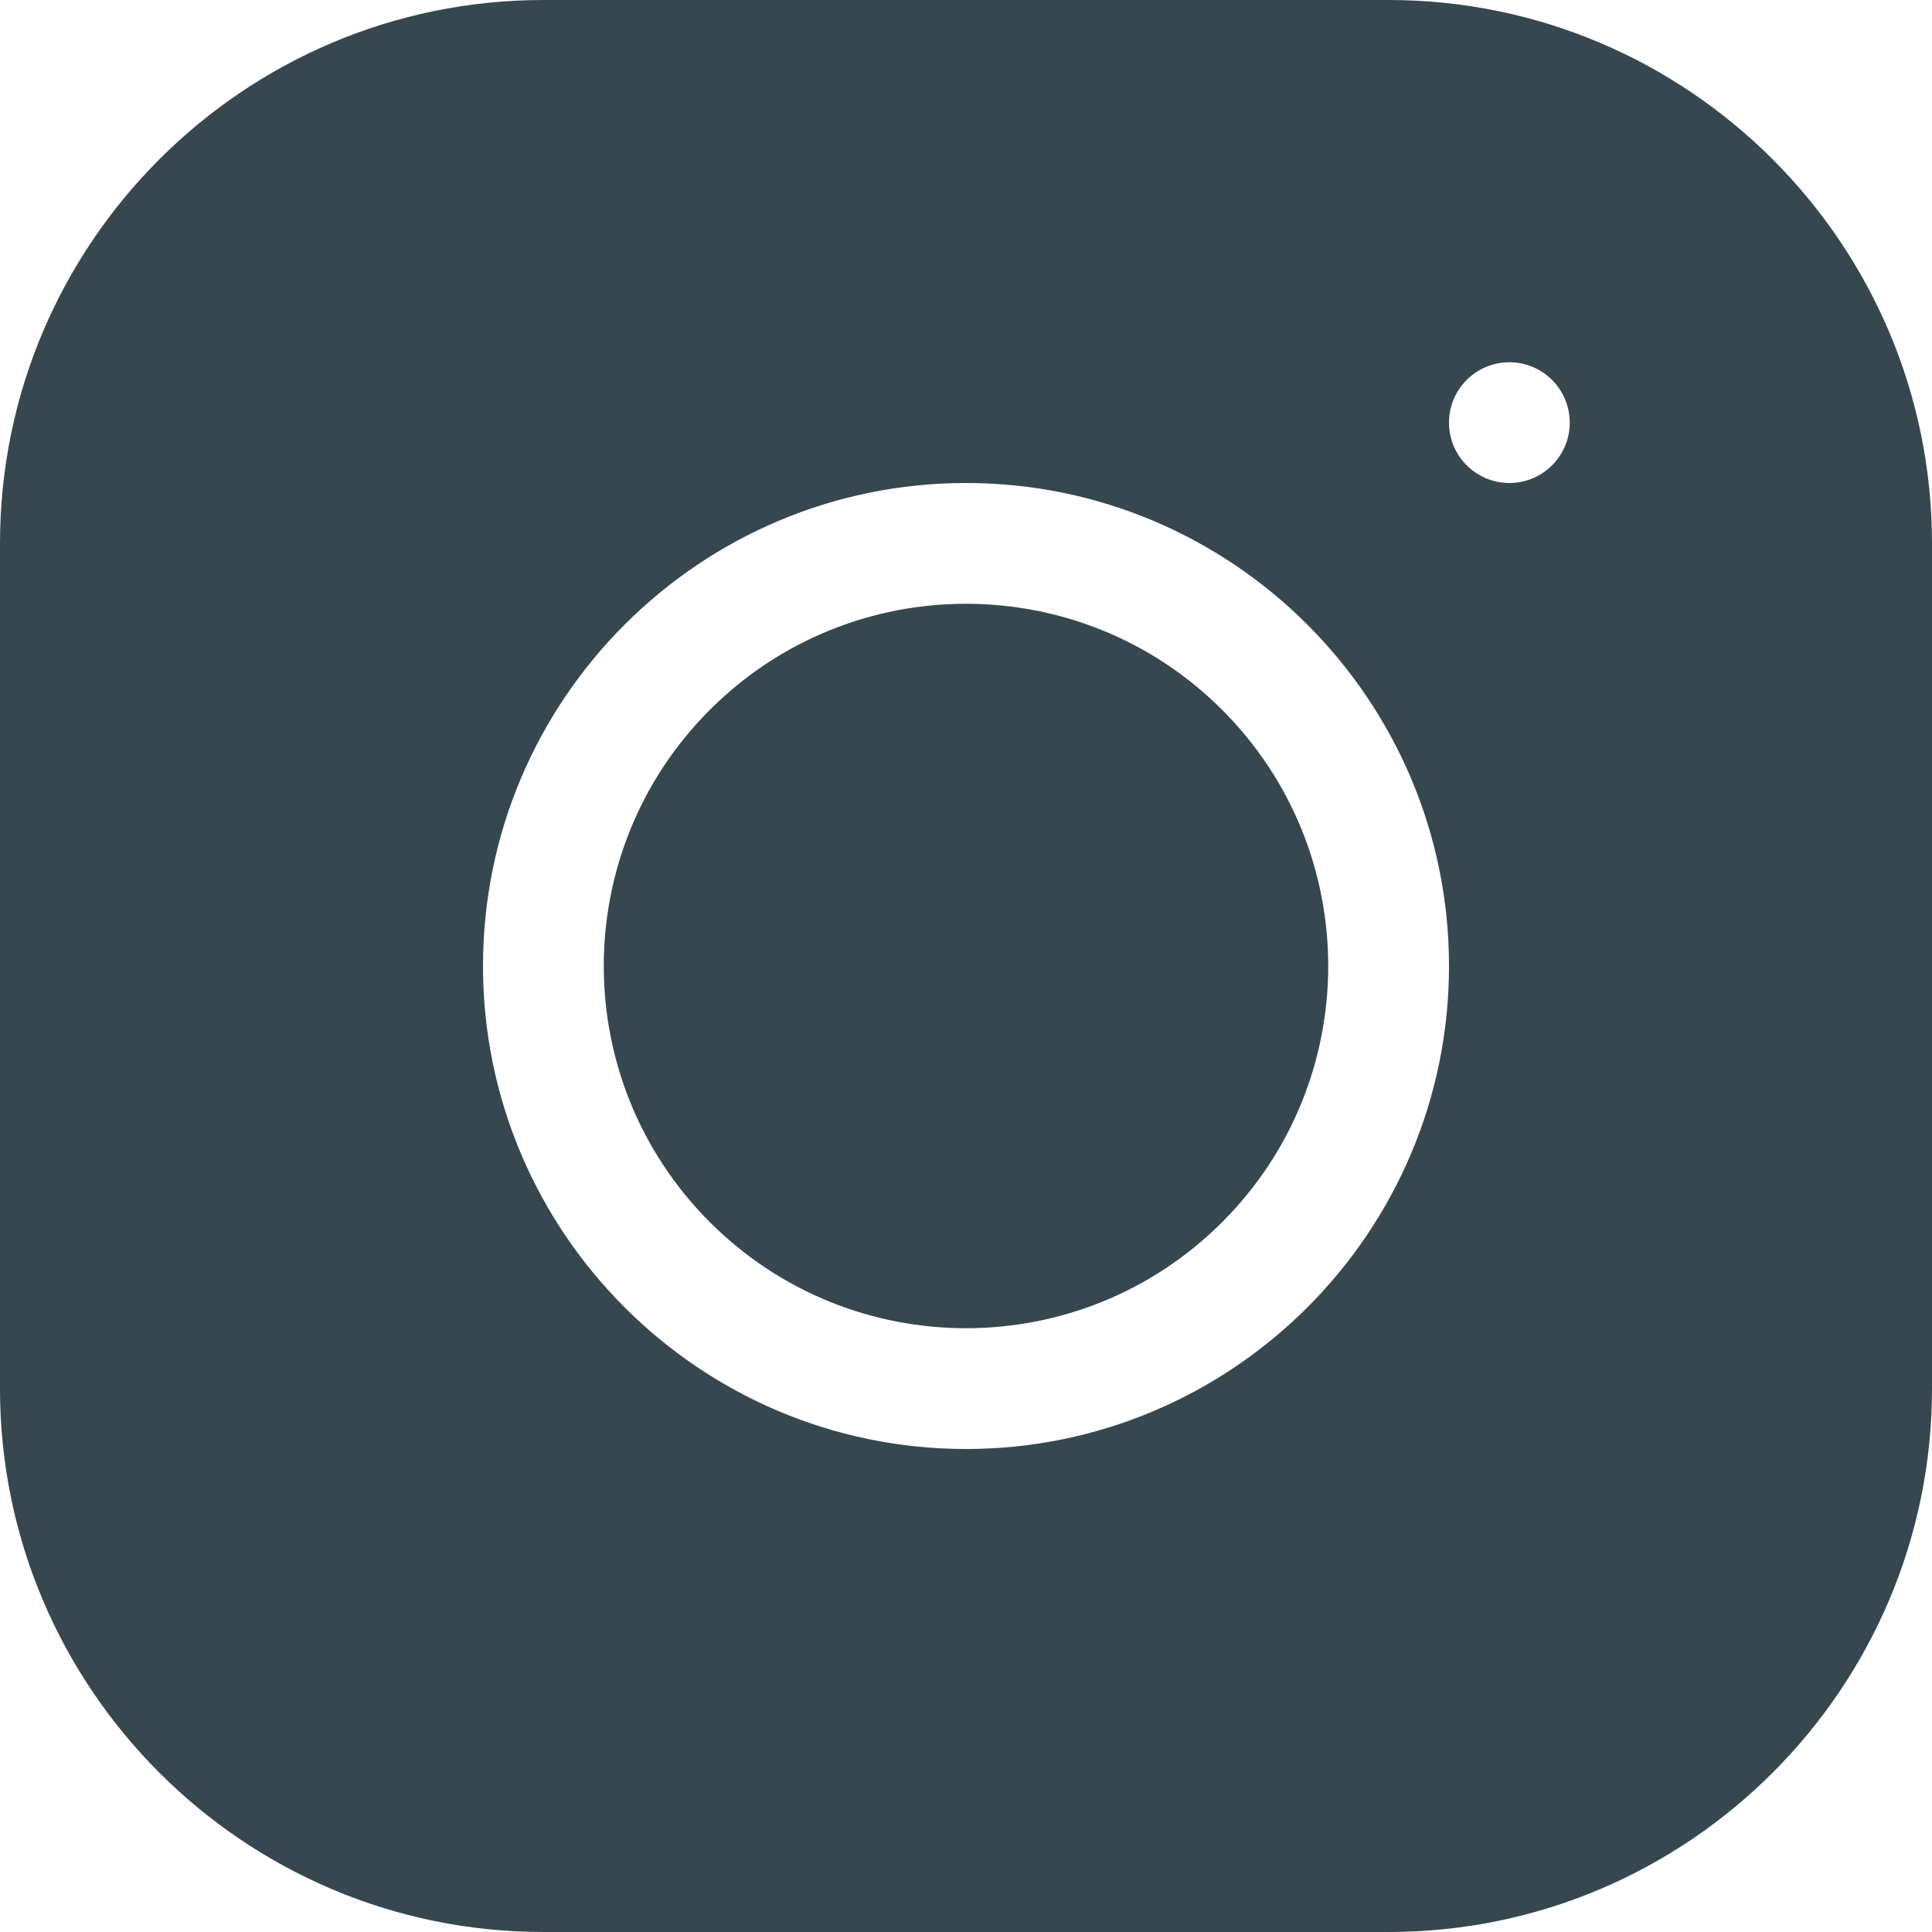 <svg width="24" height="24" viewBox="0 0 24 24" fill="none" xmlns="http://www.w3.org/2000/svg">
<g clip-path="url(#clip0_1021_389)">
<path d="M15.182 8.818C16.939 10.575 16.939 13.425 15.182 15.182C13.425 16.939 10.575 16.939 8.818 15.182C7.061 13.425 7.061 10.575 8.818 8.818C10.575 7.061 13.425 7.061 15.182 8.818Z" fill="#37474F"/>
<path d="M17.25 0H6.75C3.028 0 0 3.028 0 6.75V17.25C0 20.972 3.028 24 6.75 24H17.25C20.972 24 24 20.972 24 17.25V6.75C24 3.028 20.972 0 17.25 0ZM12 18C8.692 18 6 15.309 6 12C6 8.691 8.692 6 12 6C15.308 6 18 8.691 18 12C18 15.309 15.308 18 12 18ZM18.75 6C18.336 6 18 5.664 18 5.25C18 4.836 18.336 4.5 18.75 4.5C19.164 4.5 19.5 4.836 19.5 5.25C19.5 5.664 19.164 6 18.75 6Z" fill="#37474F"/>
</g>
<defs>
<clipPath id="clip0_1021_389">
<rect width="24" height="24" fill="white"/>
</clipPath>
</defs>
</svg>
